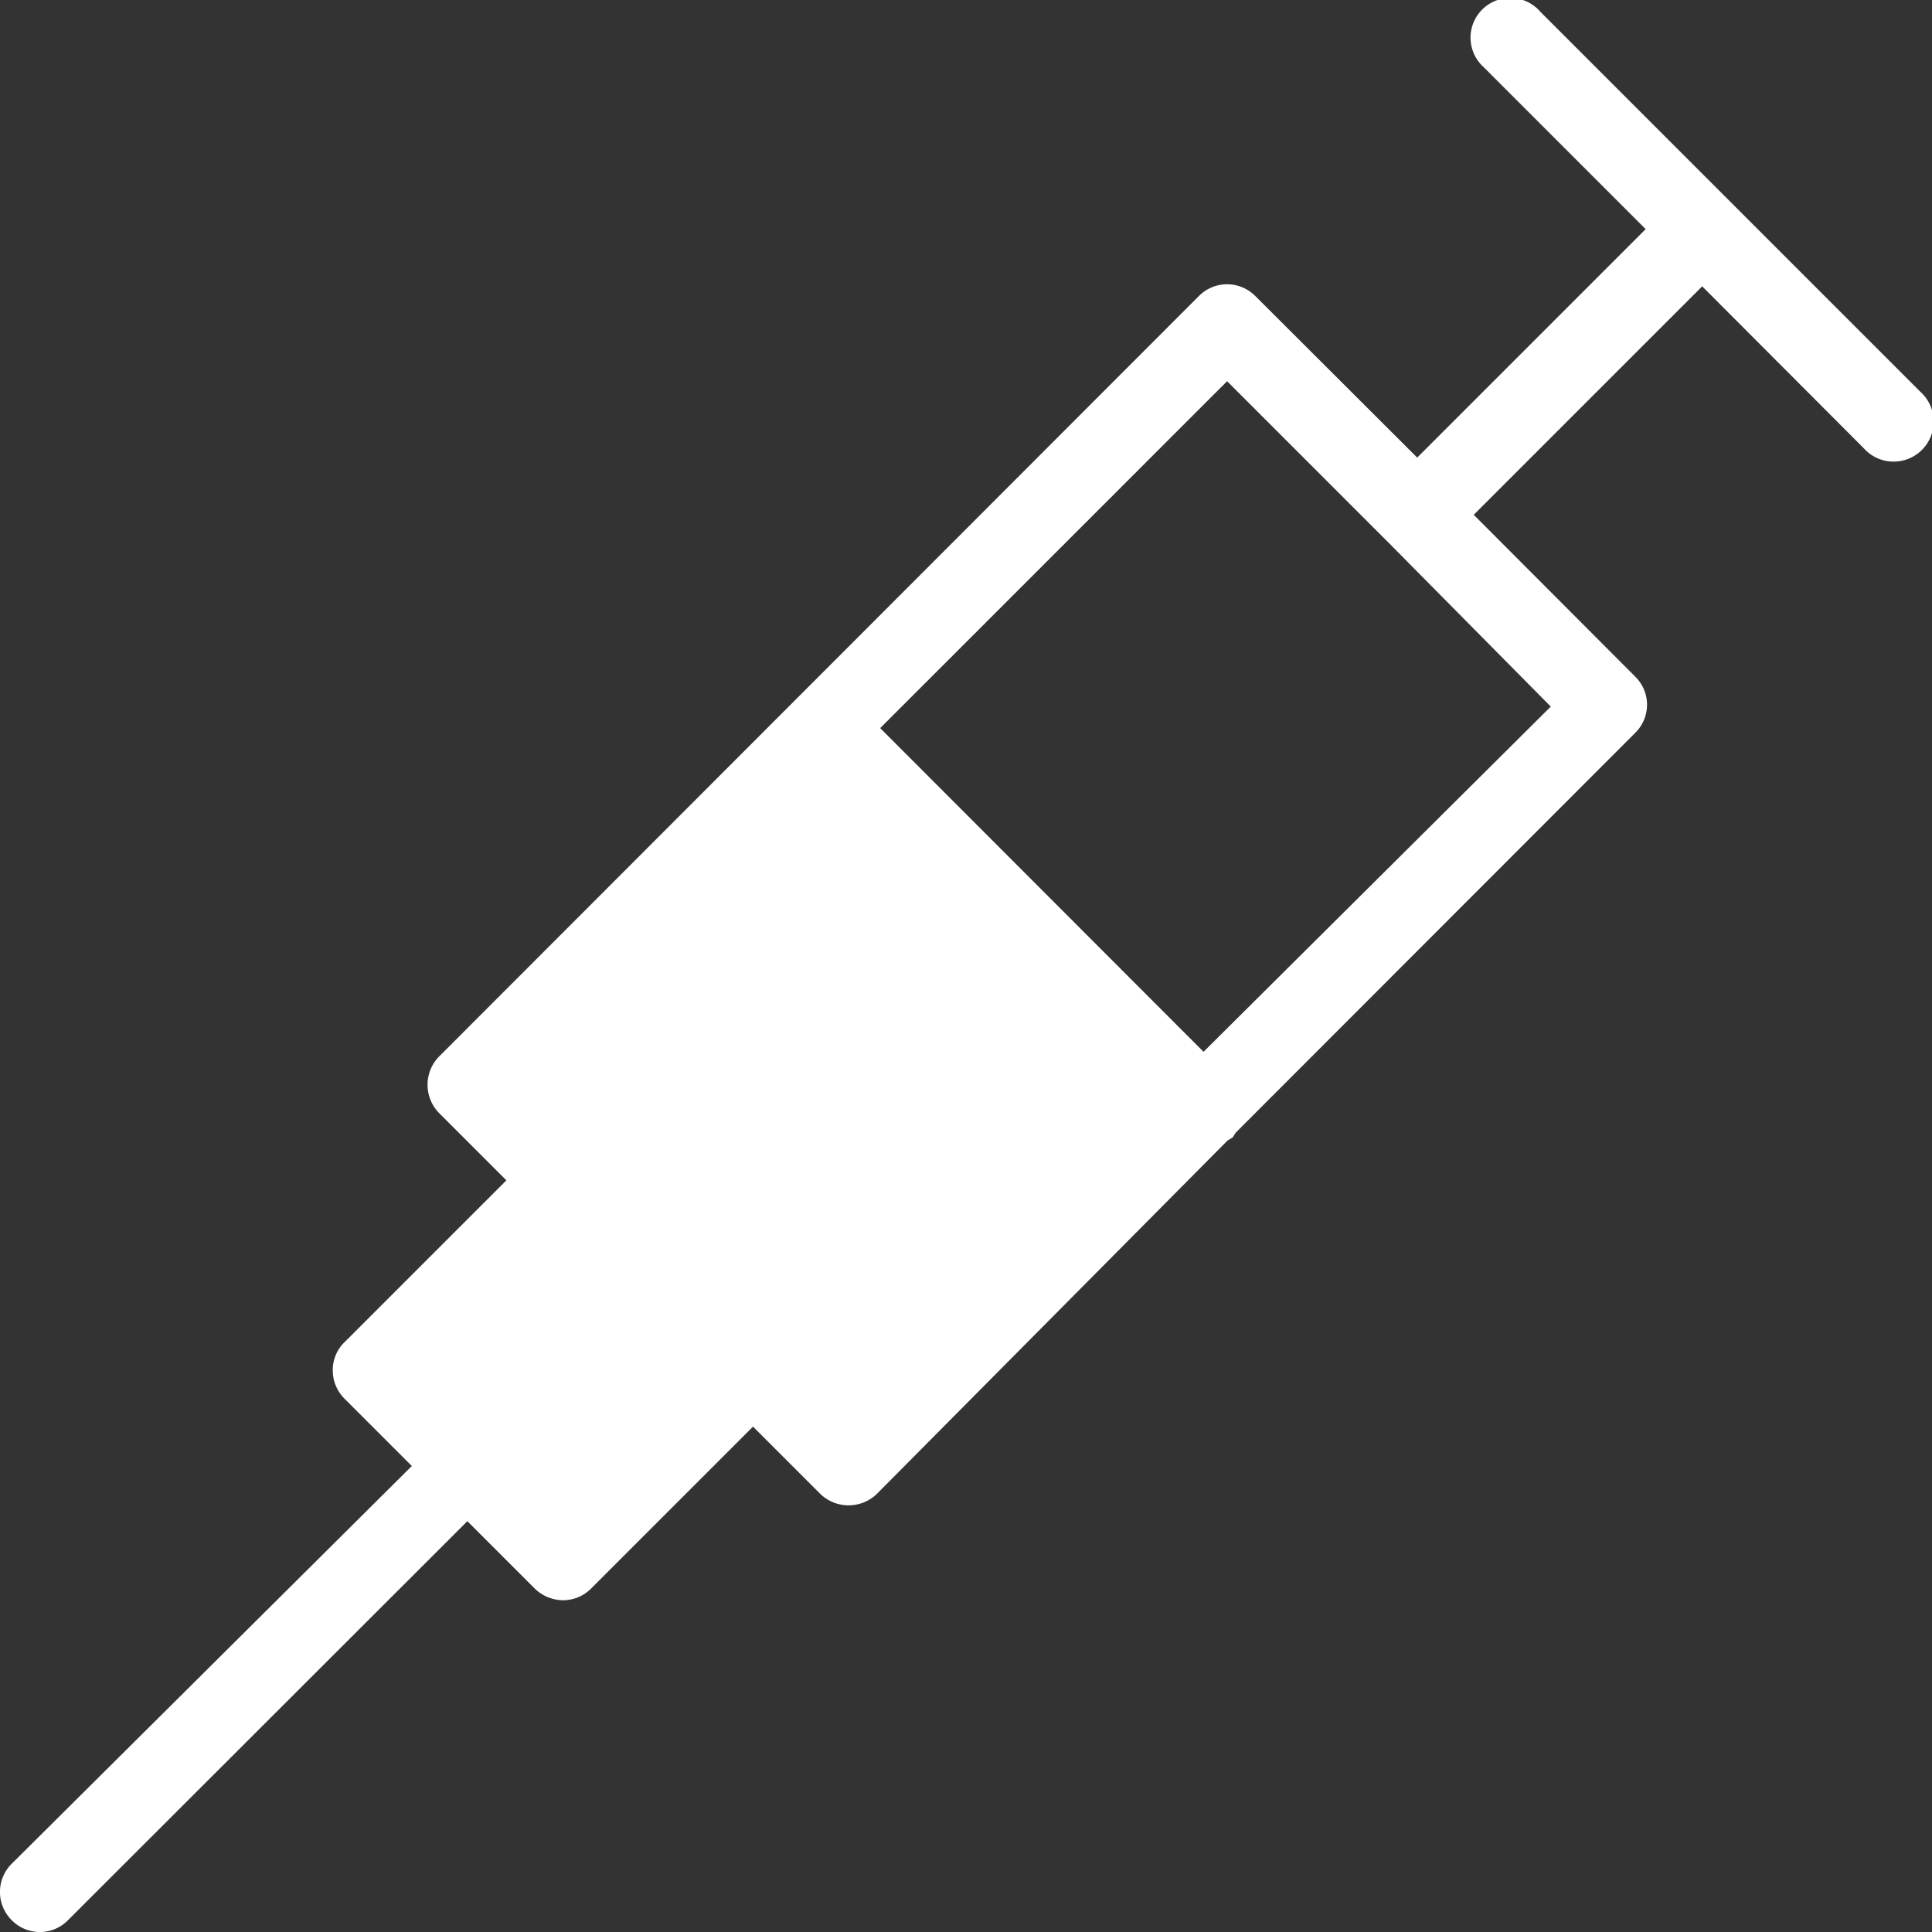 <svg xmlns="http://www.w3.org/2000/svg" width="57.42" height="57.42" viewBox="0 0 57.42 57.42"><rect x="0" y="0" width="57.42" height="57.42" fill="#333333" stroke="none"/><defs><style>.cls-1{fill:#fff;}</style></defs><g id="レイヤー_2" data-name="レイヤー 2"><g id="レイヤー_1-2" data-name="レイヤー 1"><path class="cls-1" d="M57.07,11.64,45.78.35A1.18,1.18,0,1,0,44.1,2l4.81,4.81-6.79,6.79-4.81-4.8a1.18,1.18,0,0,0-1.68,0L13.05,31.4a1.2,1.2,0,0,0,0,1.68l2,2-4.81,4.81a1.15,1.15,0,0,0-.35.84,1.18,1.18,0,0,0,.35.84l2,2L.35,55.39a1.18,1.18,0,0,0,0,1.68,1.17,1.17,0,0,0,1.67,0L13.89,45.21l2,2a1.22,1.22,0,0,0,.84.35,1.18,1.18,0,0,0,.84-.35l4.81-4.81,2,2a1.21,1.21,0,0,0,1.68,0L36.49,33.89a1.19,1.19,0,0,0,.15-.09s.06-.1.09-.14L48.6,21.78a1.17,1.17,0,0,0,0-1.67L43.8,15.3l6.79-6.79,4.8,4.81a1.19,1.19,0,1,0,1.68-1.68ZM35.77,31.26l-9.61-9.62L36.47,11.33l4.81,4.81h0L46.09,21Z"/></g></g></svg>
